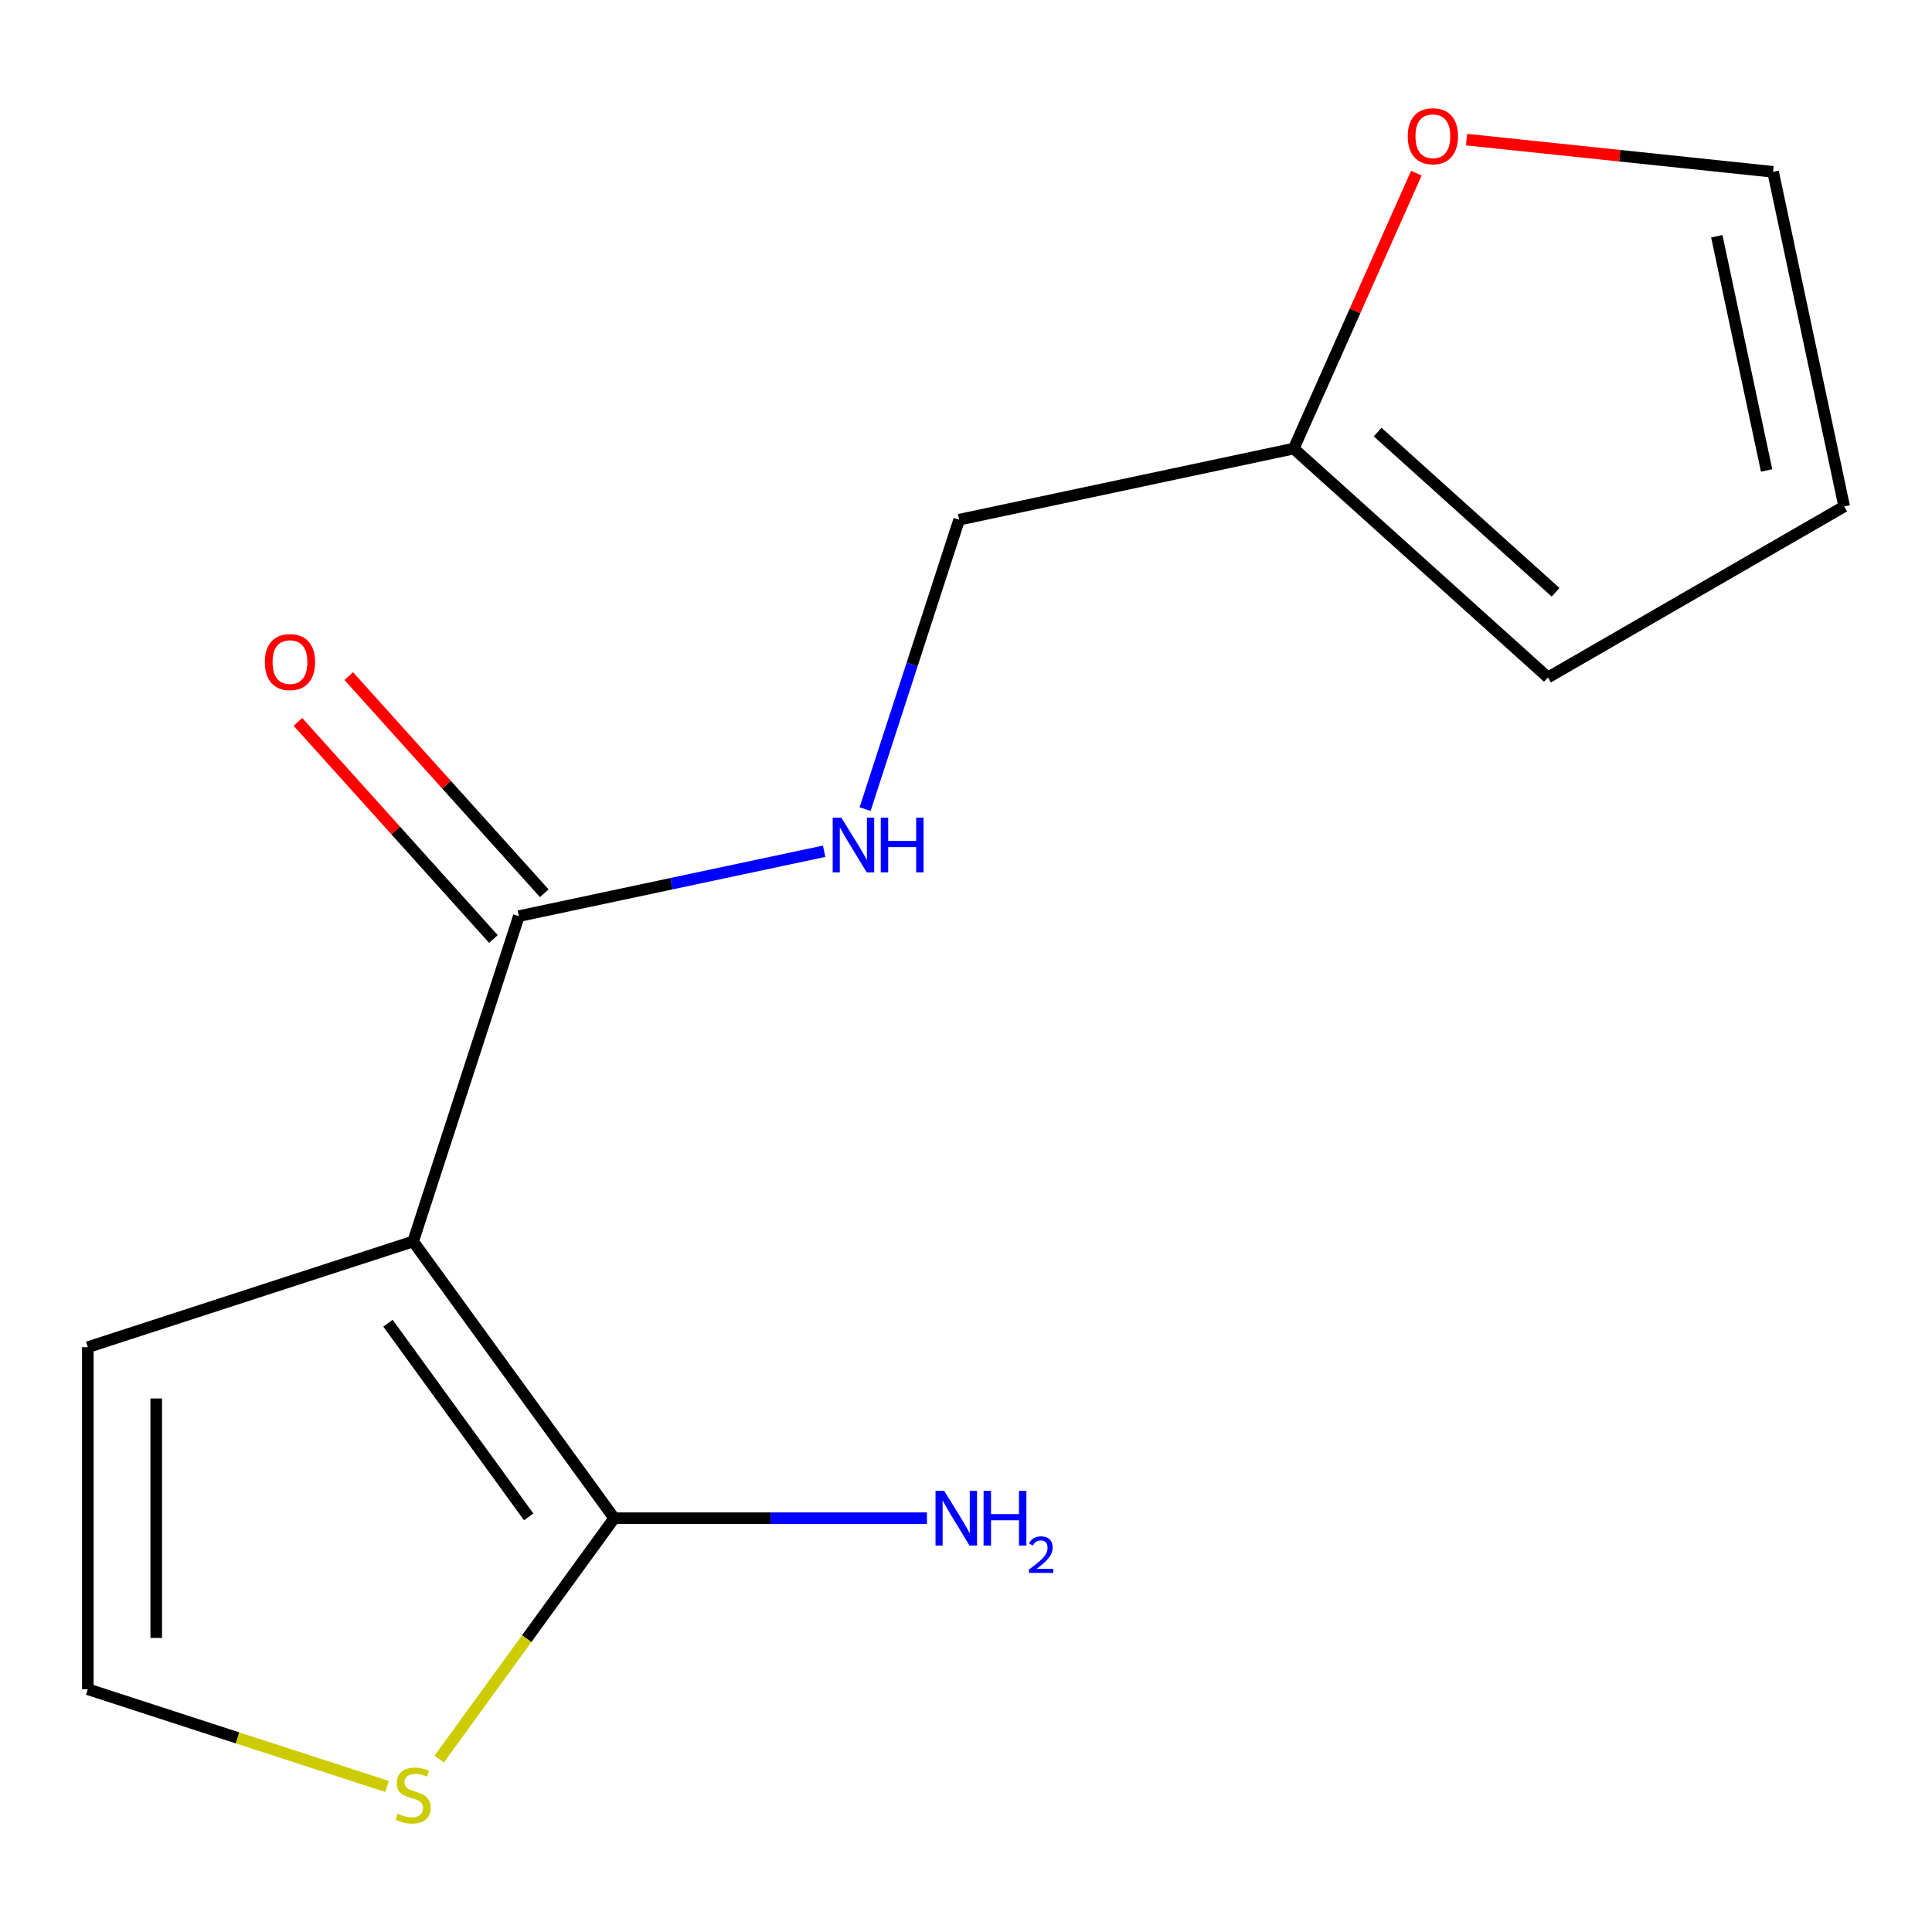 <?xml version='1.0' encoding='iso-8859-1'?>
<svg version='1.1' baseProfile='full'
              xmlns='http://www.w3.org/2000/svg'
                      xmlns:rdkit='http://www.rdkit.org/xml'
                      xmlns:xlink='http://www.w3.org/1999/xlink'
                  xml:space='preserve'
width='1000px' height='1000px' viewBox='0 0 1000 1000'>
<!-- END OF HEADER -->
<rect style='opacity:1.0;fill:#FFFFFF;stroke:none' width='1000' height='1000' x='0' y='0'> </rect>
<path class='bond-0' d='M 213.842,642.579 L 317.912,785.818' style='fill:none;fill-rule:evenodd;stroke:#000000;stroke-width:6px;stroke-linecap:butt;stroke-linejoin:miter;stroke-opacity:1' />
<path class='bond-0' d='M 200.805,684.878 L 273.654,785.146' style='fill:none;fill-rule:evenodd;stroke:#000000;stroke-width:6px;stroke-linecap:butt;stroke-linejoin:miter;stroke-opacity:1' />
<path class='bond-1' d='M 213.842,642.579 L 268.555,474.191' style='fill:none;fill-rule:evenodd;stroke:#000000;stroke-width:6px;stroke-linecap:butt;stroke-linejoin:miter;stroke-opacity:1' />
<path class='bond-4' d='M 213.842,642.579 L 45.455,697.291' style='fill:none;fill-rule:evenodd;stroke:#000000;stroke-width:6px;stroke-linecap:butt;stroke-linejoin:miter;stroke-opacity:1' />
<path class='bond-2' d='M 317.912,785.818 L 272.614,848.164' style='fill:none;fill-rule:evenodd;stroke:#000000;stroke-width:6px;stroke-linecap:butt;stroke-linejoin:miter;stroke-opacity:1' />
<path class='bond-2' d='M 272.614,848.164 L 227.317,910.511' style='fill:none;fill-rule:evenodd;stroke:#CCCC00;stroke-width:6px;stroke-linecap:butt;stroke-linejoin:miter;stroke-opacity:1' />
<path class='bond-12' d='M 317.912,785.818 L 398.855,785.818' style='fill:none;fill-rule:evenodd;stroke:#000000;stroke-width:6px;stroke-linecap:butt;stroke-linejoin:miter;stroke-opacity:1' />
<path class='bond-12' d='M 398.855,785.818 L 479.799,785.818' style='fill:none;fill-rule:evenodd;stroke:#0000FF;stroke-width:6px;stroke-linecap:butt;stroke-linejoin:miter;stroke-opacity:1' />
<path class='bond-3' d='M 268.555,474.191 L 347.564,457.397' style='fill:none;fill-rule:evenodd;stroke:#000000;stroke-width:6px;stroke-linecap:butt;stroke-linejoin:miter;stroke-opacity:1' />
<path class='bond-3' d='M 347.564,457.397 L 426.573,440.603' style='fill:none;fill-rule:evenodd;stroke:#0000FF;stroke-width:6px;stroke-linecap:butt;stroke-linejoin:miter;stroke-opacity:1' />
<path class='bond-8' d='M 281.713,462.344 L 231.114,406.149' style='fill:none;fill-rule:evenodd;stroke:#000000;stroke-width:6px;stroke-linecap:butt;stroke-linejoin:miter;stroke-opacity:1' />
<path class='bond-8' d='M 231.114,406.149 L 180.516,349.954' style='fill:none;fill-rule:evenodd;stroke:#FF0000;stroke-width:6px;stroke-linecap:butt;stroke-linejoin:miter;stroke-opacity:1' />
<path class='bond-8' d='M 255.397,486.038 L 204.799,429.843' style='fill:none;fill-rule:evenodd;stroke:#000000;stroke-width:6px;stroke-linecap:butt;stroke-linejoin:miter;stroke-opacity:1' />
<path class='bond-8' d='M 204.799,429.843 L 154.201,373.648' style='fill:none;fill-rule:evenodd;stroke:#FF0000;stroke-width:6px;stroke-linecap:butt;stroke-linejoin:miter;stroke-opacity:1' />
<path class='bond-14' d='M 200.336,924.669 L 122.895,899.507' style='fill:none;fill-rule:evenodd;stroke:#CCCC00;stroke-width:6px;stroke-linecap:butt;stroke-linejoin:miter;stroke-opacity:1' />
<path class='bond-14' d='M 122.895,899.507 L 45.455,874.345' style='fill:none;fill-rule:evenodd;stroke:#000000;stroke-width:6px;stroke-linecap:butt;stroke-linejoin:miter;stroke-opacity:1' />
<path class='bond-13' d='M 447.778,418.793 L 472.115,343.892' style='fill:none;fill-rule:evenodd;stroke:#0000FF;stroke-width:6px;stroke-linecap:butt;stroke-linejoin:miter;stroke-opacity:1' />
<path class='bond-13' d='M 472.115,343.892 L 496.452,268.992' style='fill:none;fill-rule:evenodd;stroke:#000000;stroke-width:6px;stroke-linecap:butt;stroke-linejoin:miter;stroke-opacity:1' />
<path class='bond-5' d='M 45.455,697.291 L 45.455,874.345' style='fill:none;fill-rule:evenodd;stroke:#000000;stroke-width:6px;stroke-linecap:butt;stroke-linejoin:miter;stroke-opacity:1' />
<path class='bond-5' d='M 80.865,723.849 L 80.865,847.787' style='fill:none;fill-rule:evenodd;stroke:#000000;stroke-width:6px;stroke-linecap:butt;stroke-linejoin:miter;stroke-opacity:1' />
<path class='bond-6' d='M 669.636,232.18 L 496.452,268.992' style='fill:none;fill-rule:evenodd;stroke:#000000;stroke-width:6px;stroke-linecap:butt;stroke-linejoin:miter;stroke-opacity:1' />
<path class='bond-7' d='M 669.636,232.18 L 701.372,160.9' style='fill:none;fill-rule:evenodd;stroke:#000000;stroke-width:6px;stroke-linecap:butt;stroke-linejoin:miter;stroke-opacity:1' />
<path class='bond-7' d='M 701.372,160.9 L 733.108,89.62' style='fill:none;fill-rule:evenodd;stroke:#FF0000;stroke-width:6px;stroke-linecap:butt;stroke-linejoin:miter;stroke-opacity:1' />
<path class='bond-9' d='M 669.636,232.18 L 801.213,350.652' style='fill:none;fill-rule:evenodd;stroke:#000000;stroke-width:6px;stroke-linecap:butt;stroke-linejoin:miter;stroke-opacity:1' />
<path class='bond-9' d='M 713.067,223.636 L 805.171,306.566' style='fill:none;fill-rule:evenodd;stroke:#000000;stroke-width:6px;stroke-linecap:butt;stroke-linejoin:miter;stroke-opacity:1' />
<path class='bond-10' d='M 759.077,72.265 L 838.405,80.603' style='fill:none;fill-rule:evenodd;stroke:#FF0000;stroke-width:6px;stroke-linecap:butt;stroke-linejoin:miter;stroke-opacity:1' />
<path class='bond-10' d='M 838.405,80.603 L 917.734,88.941' style='fill:none;fill-rule:evenodd;stroke:#000000;stroke-width:6px;stroke-linecap:butt;stroke-linejoin:miter;stroke-opacity:1' />
<path class='bond-11' d='M 801.213,350.652 L 954.545,262.125' style='fill:none;fill-rule:evenodd;stroke:#000000;stroke-width:6px;stroke-linecap:butt;stroke-linejoin:miter;stroke-opacity:1' />
<path class='bond-15' d='M 917.734,88.941 L 954.545,262.125' style='fill:none;fill-rule:evenodd;stroke:#000000;stroke-width:6px;stroke-linecap:butt;stroke-linejoin:miter;stroke-opacity:1' />
<path class='bond-15' d='M 888.619,122.281 L 914.387,243.51' style='fill:none;fill-rule:evenodd;stroke:#000000;stroke-width:6px;stroke-linecap:butt;stroke-linejoin:miter;stroke-opacity:1' />
<path  class='atom-3' d='M 205.842 938.777
Q 206.162 938.897, 207.482 939.457
Q 208.802 940.017, 210.242 940.377
Q 211.722 940.697, 213.162 940.697
Q 215.842 940.697, 217.402 939.417
Q 218.962 938.097, 218.962 935.817
Q 218.962 934.257, 218.162 933.297
Q 217.402 932.337, 216.202 931.817
Q 215.002 931.297, 213.002 930.697
Q 210.482 929.937, 208.962 929.217
Q 207.482 928.497, 206.402 926.977
Q 205.362 925.457, 205.362 922.897
Q 205.362 919.337, 207.762 917.137
Q 210.202 914.937, 215.002 914.937
Q 218.282 914.937, 222.002 916.497
L 221.082 919.577
Q 217.682 918.177, 215.122 918.177
Q 212.362 918.177, 210.842 919.337
Q 209.322 920.457, 209.362 922.417
Q 209.362 923.937, 210.122 924.857
Q 210.922 925.777, 212.042 926.297
Q 213.202 926.817, 215.122 927.417
Q 217.682 928.217, 219.202 929.017
Q 220.722 929.817, 221.802 931.457
Q 222.922 933.057, 222.922 935.817
Q 222.922 939.737, 220.282 941.857
Q 217.682 943.937, 213.322 943.937
Q 210.802 943.937, 208.882 943.377
Q 207.002 942.857, 204.762 941.937
L 205.842 938.777
' fill='#CCCC00'/>
<path  class='atom-4' d='M 435.479 423.219
L 444.759 438.219
Q 445.679 439.699, 447.159 442.379
Q 448.639 445.059, 448.719 445.219
L 448.719 423.219
L 452.479 423.219
L 452.479 451.539
L 448.599 451.539
L 438.639 435.139
Q 437.479 433.219, 436.239 431.019
Q 435.039 428.819, 434.679 428.139
L 434.679 451.539
L 430.999 451.539
L 430.999 423.219
L 435.479 423.219
' fill='#0000FF'/>
<path  class='atom-4' d='M 455.879 423.219
L 459.719 423.219
L 459.719 435.259
L 474.199 435.259
L 474.199 423.219
L 478.039 423.219
L 478.039 451.539
L 474.199 451.539
L 474.199 438.459
L 459.719 438.459
L 459.719 451.539
L 455.879 451.539
L 455.879 423.219
' fill='#0000FF'/>
<path  class='atom-8' d='M 728.65 70.514
Q 728.65 63.714, 732.01 59.914
Q 735.37 56.114, 741.65 56.114
Q 747.93 56.114, 751.29 59.914
Q 754.65 63.714, 754.65 70.514
Q 754.65 77.394, 751.25 81.314
Q 747.85 85.194, 741.65 85.194
Q 735.41 85.194, 732.01 81.314
Q 728.65 77.434, 728.65 70.514
M 741.65 81.994
Q 745.97 81.994, 748.29 79.114
Q 750.65 76.194, 750.65 70.514
Q 750.65 64.954, 748.29 62.154
Q 745.97 59.314, 741.65 59.314
Q 737.33 59.314, 734.97 62.114
Q 732.65 64.914, 732.65 70.514
Q 732.65 76.234, 734.97 79.114
Q 737.33 81.994, 741.65 81.994
' fill='#FF0000'/>
<path  class='atom-9' d='M 137.083 342.695
Q 137.083 335.895, 140.443 332.095
Q 143.803 328.295, 150.083 328.295
Q 156.363 328.295, 159.723 332.095
Q 163.083 335.895, 163.083 342.695
Q 163.083 349.575, 159.683 353.495
Q 156.283 357.375, 150.083 357.375
Q 143.843 357.375, 140.443 353.495
Q 137.083 349.615, 137.083 342.695
M 150.083 354.175
Q 154.403 354.175, 156.723 351.295
Q 159.083 348.375, 159.083 342.695
Q 159.083 337.135, 156.723 334.335
Q 154.403 331.495, 150.083 331.495
Q 145.763 331.495, 143.403 334.295
Q 141.083 337.095, 141.083 342.695
Q 141.083 348.415, 143.403 351.295
Q 145.763 354.175, 150.083 354.175
' fill='#FF0000'/>
<path  class='atom-13' d='M 488.705 771.658
L 497.985 786.658
Q 498.905 788.138, 500.385 790.818
Q 501.865 793.498, 501.945 793.658
L 501.945 771.658
L 505.705 771.658
L 505.705 799.978
L 501.825 799.978
L 491.865 783.578
Q 490.705 781.658, 489.465 779.458
Q 488.265 777.258, 487.905 776.578
L 487.905 799.978
L 484.225 799.978
L 484.225 771.658
L 488.705 771.658
' fill='#0000FF'/>
<path  class='atom-13' d='M 509.105 771.658
L 512.945 771.658
L 512.945 783.698
L 527.425 783.698
L 527.425 771.658
L 531.265 771.658
L 531.265 799.978
L 527.425 799.978
L 527.425 786.898
L 512.945 786.898
L 512.945 799.978
L 509.105 799.978
L 509.105 771.658
' fill='#0000FF'/>
<path  class='atom-13' d='M 532.638 798.984
Q 533.324 797.216, 534.961 796.239
Q 536.598 795.236, 538.868 795.236
Q 541.693 795.236, 543.277 796.767
Q 544.861 798.298, 544.861 801.017
Q 544.861 803.789, 542.802 806.376
Q 540.769 808.964, 536.545 812.026
L 545.178 812.026
L 545.178 814.138
L 532.585 814.138
L 532.585 812.369
Q 536.07 809.888, 538.129 808.04
Q 540.215 806.192, 541.218 804.528
Q 542.221 802.865, 542.221 801.149
Q 542.221 799.354, 541.324 798.351
Q 540.426 797.348, 538.868 797.348
Q 537.364 797.348, 536.36 797.955
Q 535.357 798.562, 534.644 799.908
L 532.638 798.984
' fill='#0000FF'/>
</svg>
